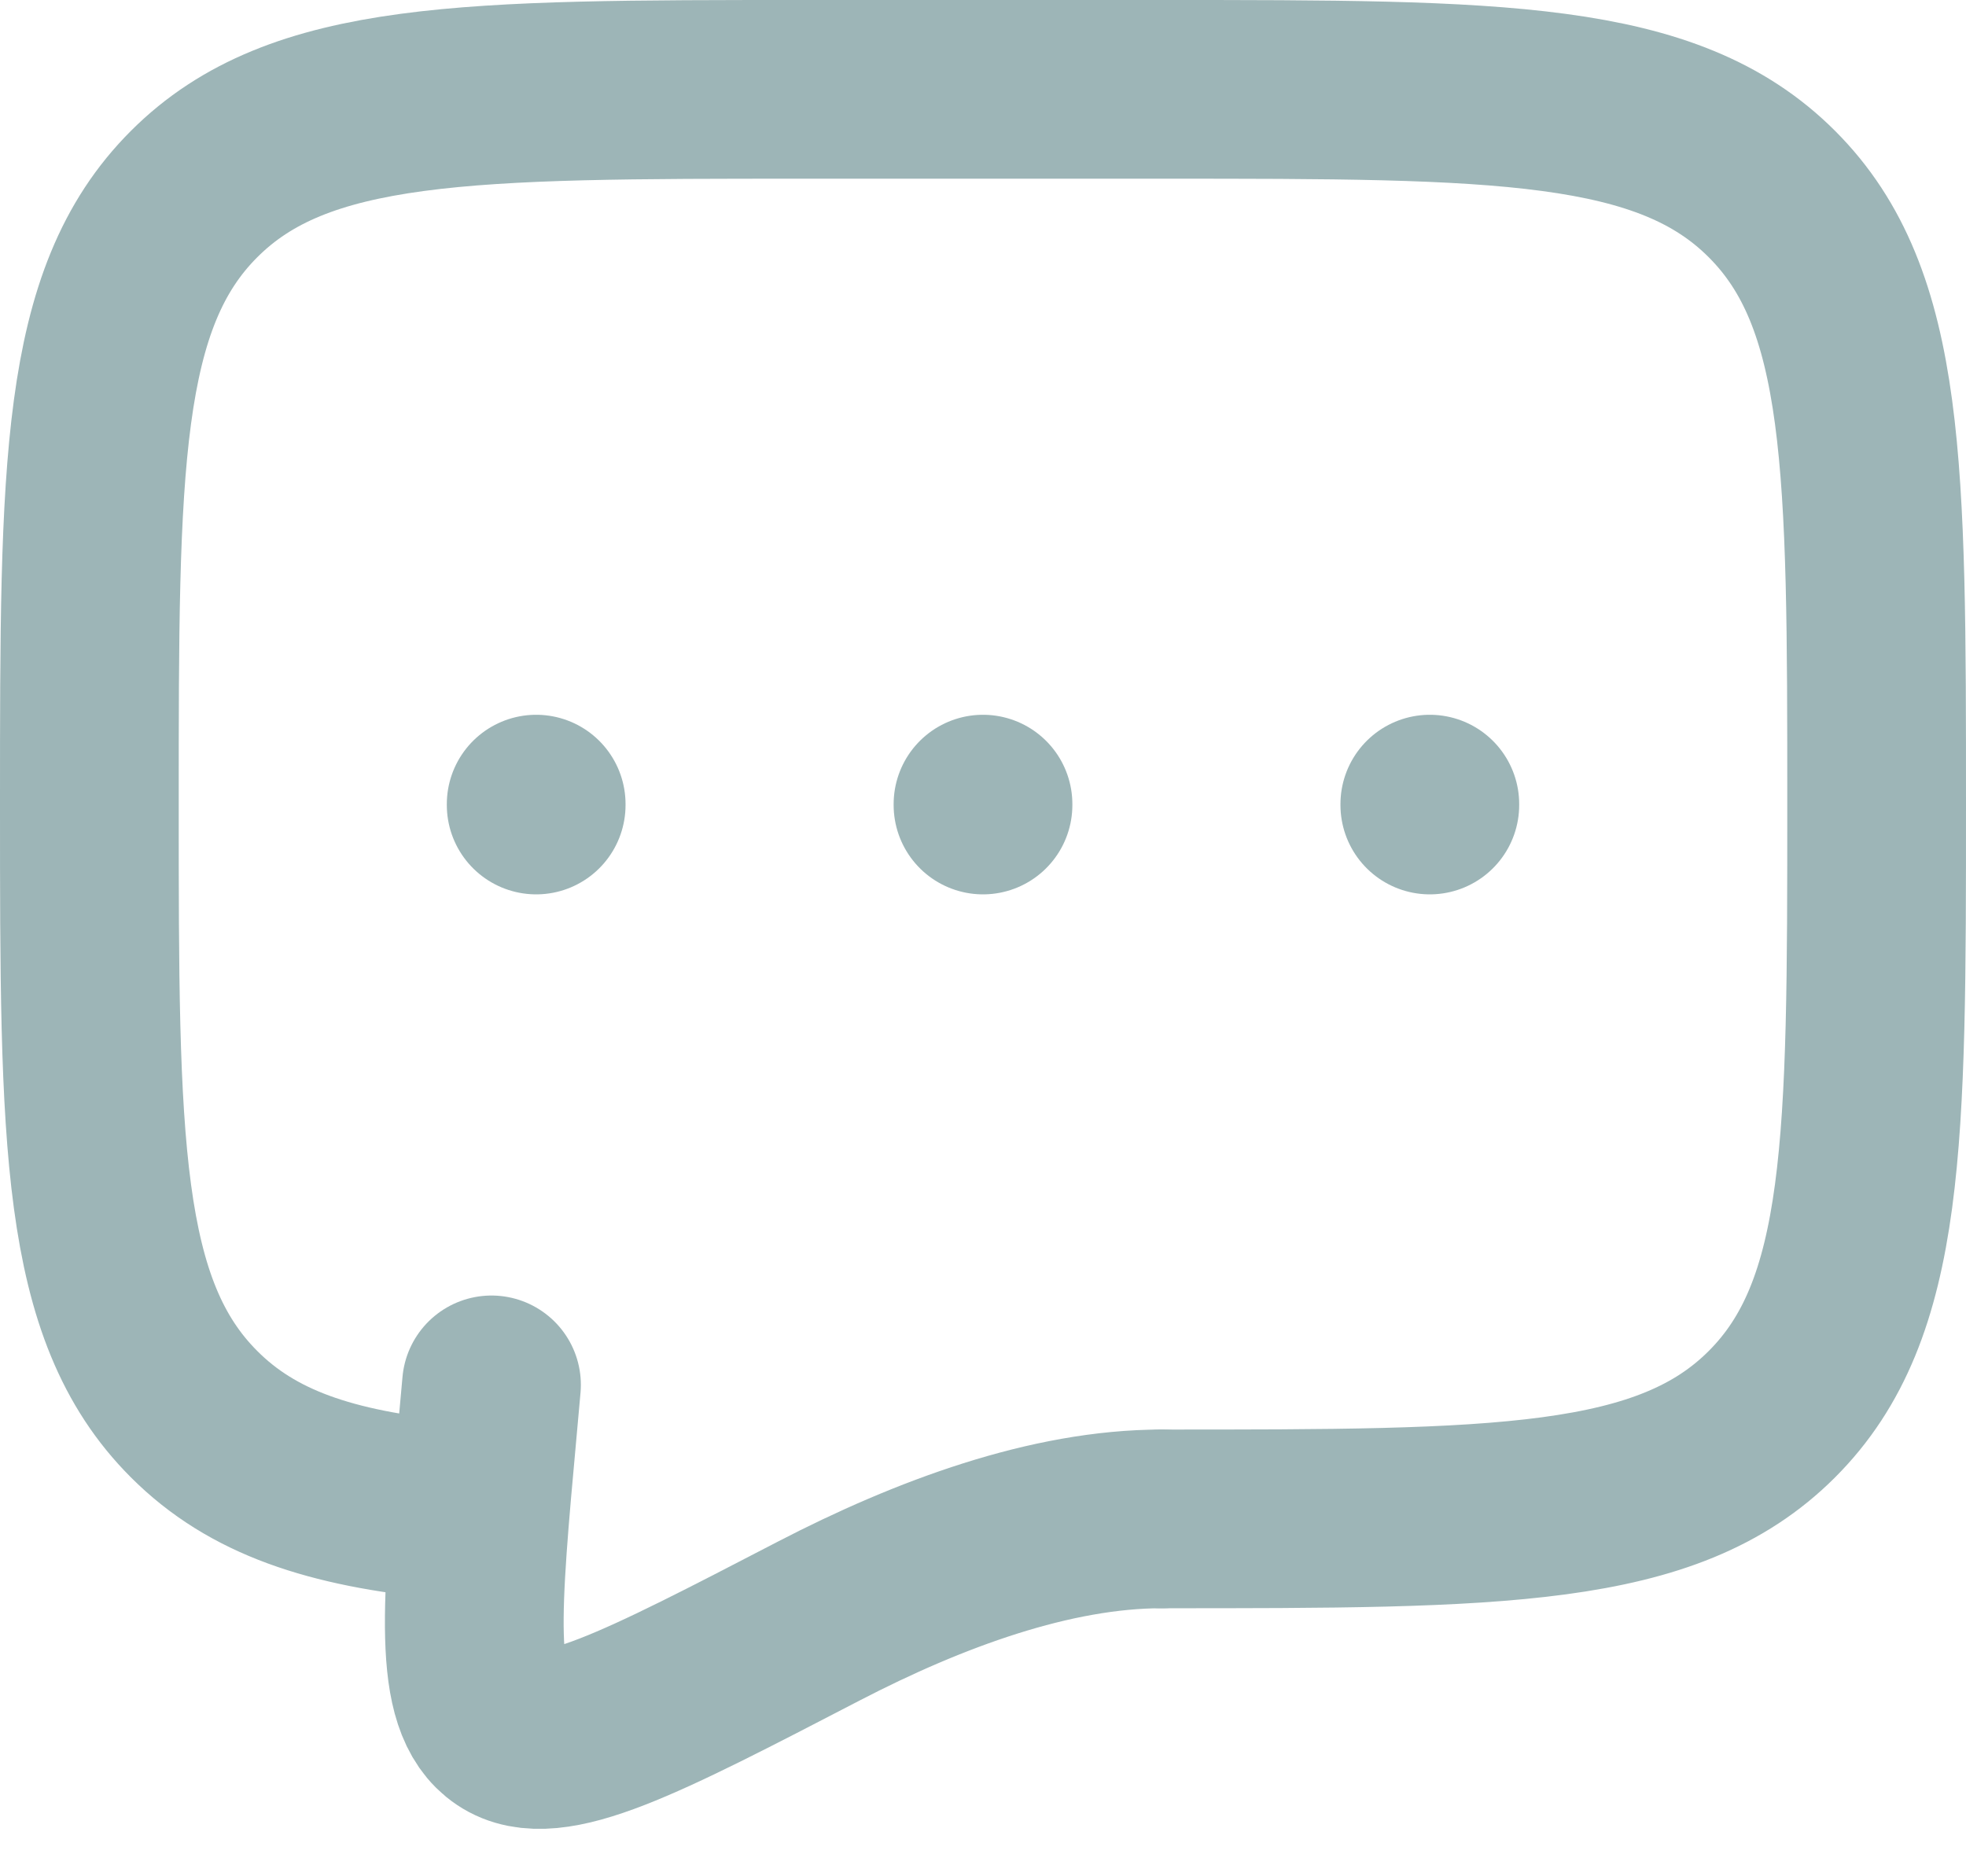 <svg width="22" height="21" viewBox="0 0 22 21" fill="none" xmlns="http://www.w3.org/2000/svg">
<path d="M13 17C16.771 17 18.657 17 19.828 15.828C21 14.657 21 12.771 21 9C21 5.229 21 3.343 19.828 2.172C18.657 1 16.771 1 13 1H9C5.229 1 3.343 1 2.172 2.172C1 3.343 1 5.229 1 9C1 12.771 1 14.657 2.172 15.828C2.825 16.482 3.7 16.771 5 16.898" stroke="#9DB5B7" stroke-width="2" stroke-linecap="round" stroke-linejoin="round"/>
<path d="M11 9V9.01" stroke="#9DB5B7" stroke-width="2" stroke-linecap="round"/>
<path d="M6 9V9.01" stroke="#9DB5B7" stroke-width="2" stroke-linecap="round"/>
<path d="M16 9V9.01" stroke="#9DB5B7" stroke-width="2" stroke-linecap="round"/>
<path d="M13 17C11.764 17 10.402 17.5 9.159 18.145C7.161 19.182 6.162 19.701 5.67 19.37C5.178 19.04 5.271 18.015 5.458 15.966L5.5 15.5" stroke="#9DB5B7" stroke-width="2" stroke-linecap="round"/>
</svg>
